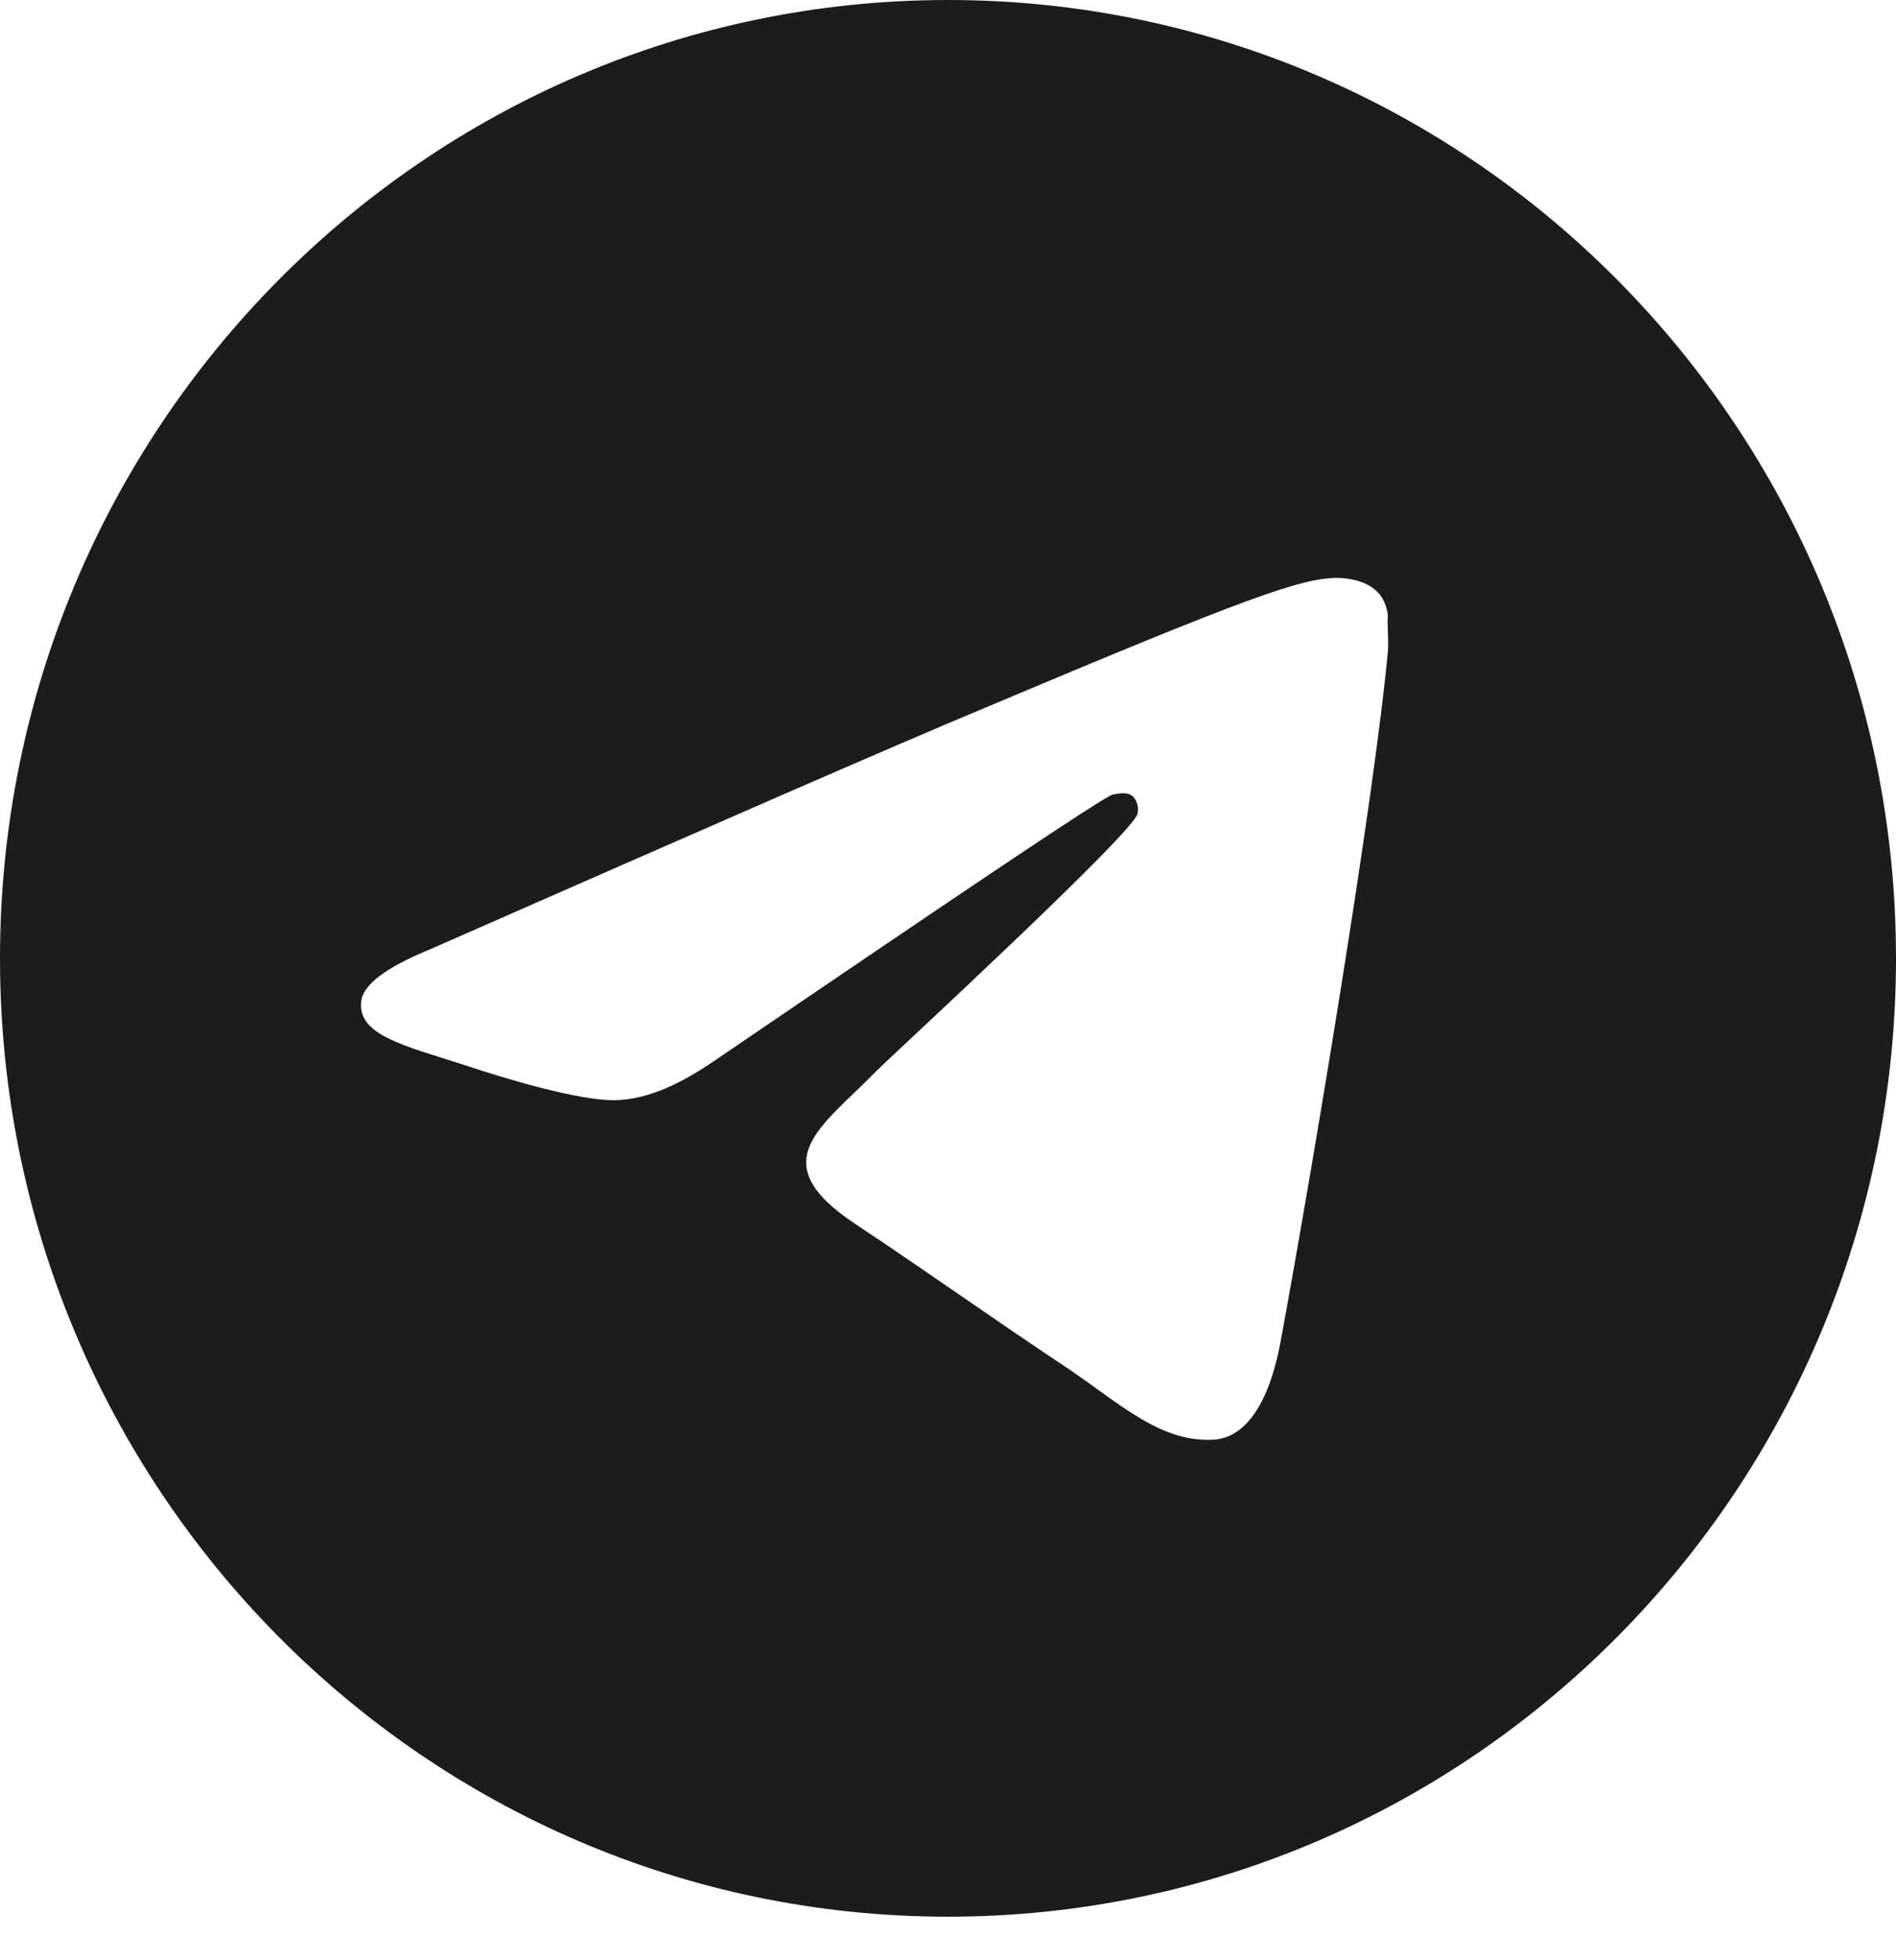 <?xml version="1.0" encoding="UTF-8"?> <svg xmlns="http://www.w3.org/2000/svg" width="30" height="31" viewBox="0 0 30 31" fill="none"><path d="M15 0C6.72 0 0 6.79 0 15.155C0 23.521 6.72 30.311 15 30.311C23.28 30.311 30 23.521 30 15.155C30 6.79 23.28 0 15 0ZM21.96 10.306C21.735 12.7 20.76 18.52 20.265 21.203C20.055 22.339 19.635 22.718 19.245 22.764C18.375 22.839 17.715 22.188 16.875 21.627C15.555 20.748 14.805 20.202 13.53 19.354C12.045 18.368 13.005 17.823 13.86 16.944C14.085 16.716 17.925 13.185 18 12.867C18.01 12.819 18.009 12.769 17.996 12.721C17.983 12.674 17.959 12.63 17.925 12.594C17.835 12.518 17.715 12.549 17.61 12.564C17.475 12.594 15.375 14.004 11.28 16.792C10.68 17.201 10.14 17.414 9.66 17.398C9.12 17.383 8.1 17.095 7.335 16.838C6.39 16.535 5.655 16.368 5.715 15.838C5.745 15.565 6.12 15.292 6.825 15.004C11.205 13.079 14.115 11.806 15.57 11.2C19.74 9.442 20.595 9.139 21.165 9.139C21.285 9.139 21.57 9.169 21.75 9.321C21.9 9.442 21.945 9.609 21.96 9.73C21.945 9.821 21.975 10.094 21.96 10.306Z" fill="#1C1C1C"></path></svg> 